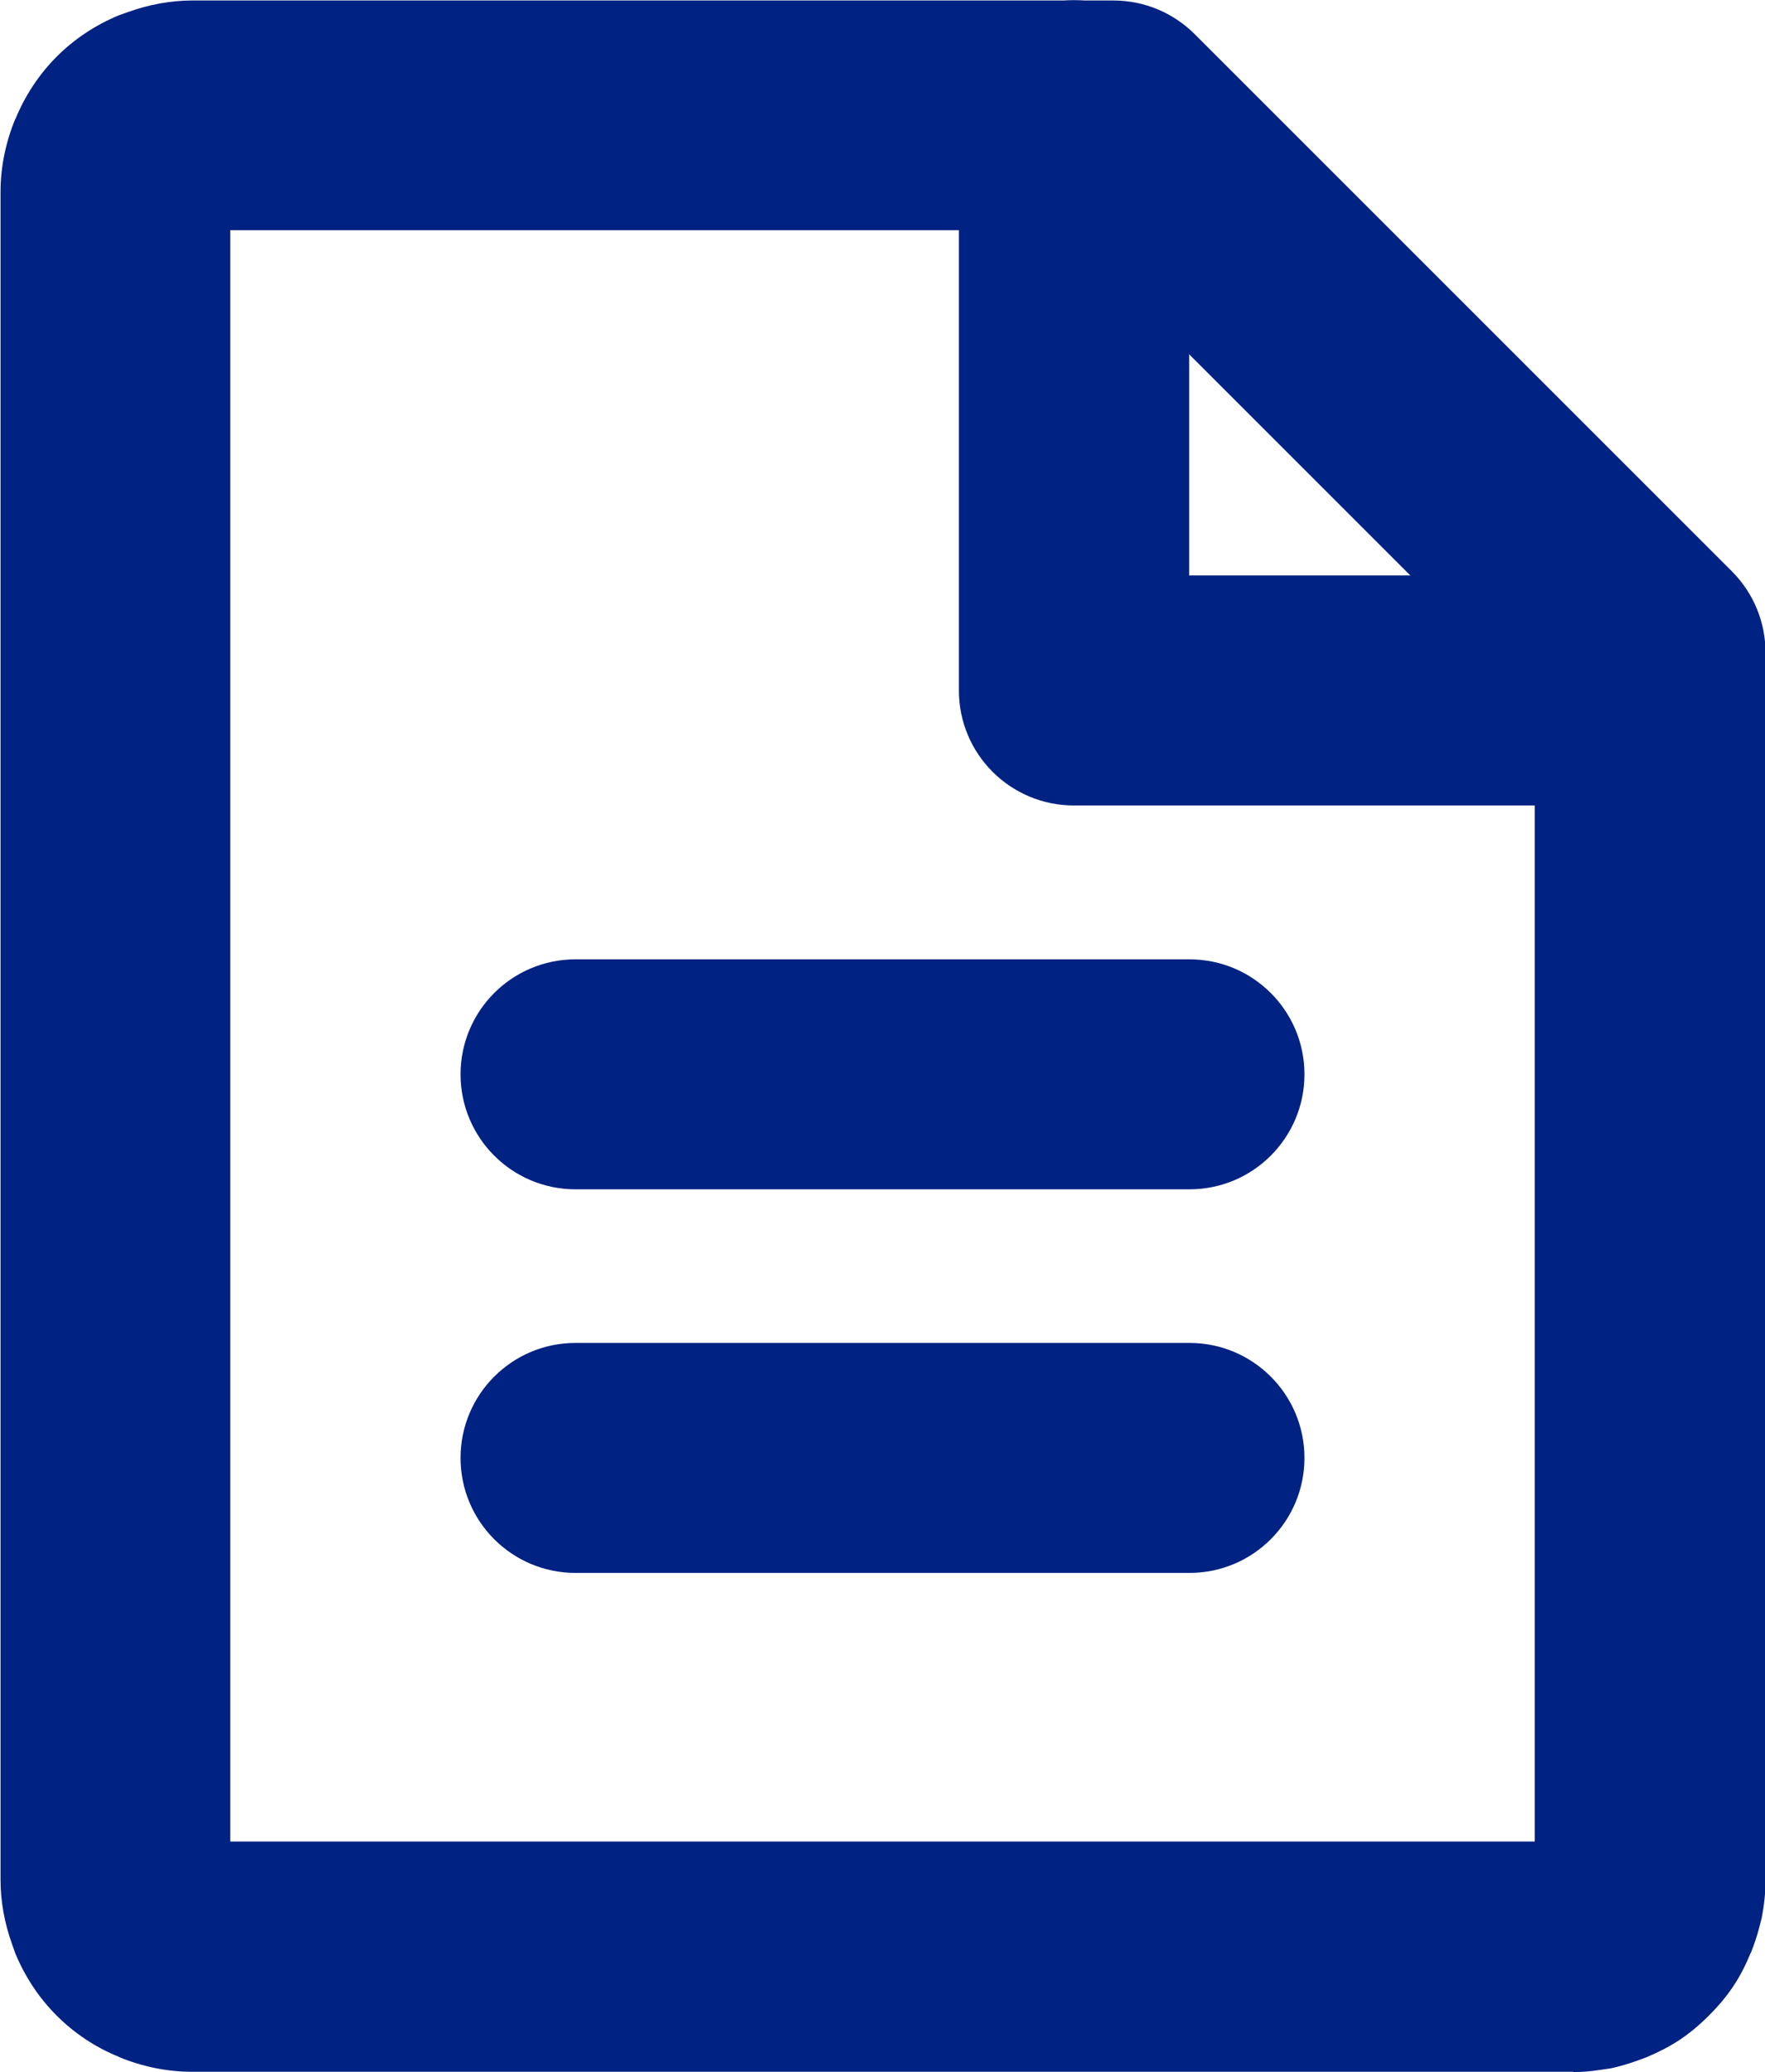 <?xml version="1.0" encoding="UTF-8"?>
<!DOCTYPE svg PUBLIC "-//W3C//DTD SVG 1.1//EN" "http://www.w3.org/Graphics/SVG/1.1/DTD/svg11.dtd">
<!-- Creator: CorelDRAW 2020 (64-Bit) -->
<svg xmlns="http://www.w3.org/2000/svg" xml:space="preserve" width="0.5in" height="0.587in" version="1.1" style="shape-rendering:geometricPrecision; text-rendering:geometricPrecision; image-rendering:optimizeQuality; fill-rule:evenodd; clip-rule:evenodd"
viewBox="0 0 65.84 77.28"
 xmlns:xlink="http://www.w3.org/1999/xlink"
 xmlns:xodm="http://www.corel.com/coreldraw/odm/2003">
 <defs>
  <style type="text/css">
   <![CDATA[
    .fil0 {fill:#002282;fill-rule:nonzero}
   ]]>
  </style>
 </defs>
 <g id="Layer_x0020_1">
  <g id="_1976704905776">
   <path class="fil0" d="M58.68 77.28l-51.52 0c-0.92,0 -1.85,-0.19 -2.72,-0.55l-0.01 -0.01c-0.87,-0.35 -1.66,-0.88 -2.32,-1.54 -0.66,-0.66 -1.18,-1.45 -1.54,-2.32l-0.12 -0.34c-0.28,-0.78 -0.43,-1.59 -0.43,-2.4l0 -62.97c0,-0.92 0.19,-1.85 0.55,-2.72l0.01 -0.01c0.36,-0.87 0.88,-1.66 1.54,-2.32 0.66,-0.66 1.45,-1.18 2.32,-1.54l0.34 -0.12c0.78,-0.28 1.59,-0.43 2.4,-0.43l34.35 0c1.21,0 2.3,0.5 3.08,1.3l19.99 19.99c0.84,0.84 1.26,1.94 1.26,3.04l0 45.79c0,0.46 -0.05,0.93 -0.14,1.4l-0.1 0.39c-0.08,0.31 -0.19,0.63 -0.31,0.93l-0.01 0.01c-0.19,0.46 -0.4,0.87 -0.65,1.24 -0.24,0.36 -0.54,0.72 -0.9,1.08 -0.36,0.36 -0.72,0.66 -1.08,0.9 -0.36,0.24 -0.78,0.46 -1.23,0.65l-0.32 0.12c-0.36,0.13 -0.7,0.23 -1.02,0.3l-0.48 0.07c-0.33,0.05 -0.63,0.07 -0.91,0.07zm-50.09 -8.59l48.66 0 0 -42.59 -17.52 -17.52 -31.14 0 0 60.1z"/>
   <path class="fil0" d="M35.78 4.29c0,-2.37 1.92,-4.29 4.29,-4.29 2.37,0 4.29,1.92 4.29,4.29l0 17.17 17.17 0c2.37,0 4.29,1.92 4.29,4.29 0,2.37 -1.92,4.29 -4.29,4.29l-21.47 0c-2.37,0 -4.29,-1.92 -4.29,-4.29l0 -21.47z"/>
   <path class="fil0" d="M21.47 44.36c-2.37,0 -4.29,-1.92 -4.29,-4.29 0,-2.37 1.92,-4.29 4.29,-4.29l22.9 0c2.37,0 4.29,1.92 4.29,4.29 0,2.37 -1.92,4.29 -4.29,4.29l-22.9 0z"/>
   <path class="fil0" d="M21.47 58.67c-2.37,0 -4.29,-1.92 -4.29,-4.29 0,-2.37 1.92,-4.29 4.29,-4.29l22.9 0c2.37,0 4.29,1.92 4.29,4.29 0,2.37 -1.92,4.29 -4.29,4.29l-22.9 0z"/>
  </g>
 </g>
</svg>
